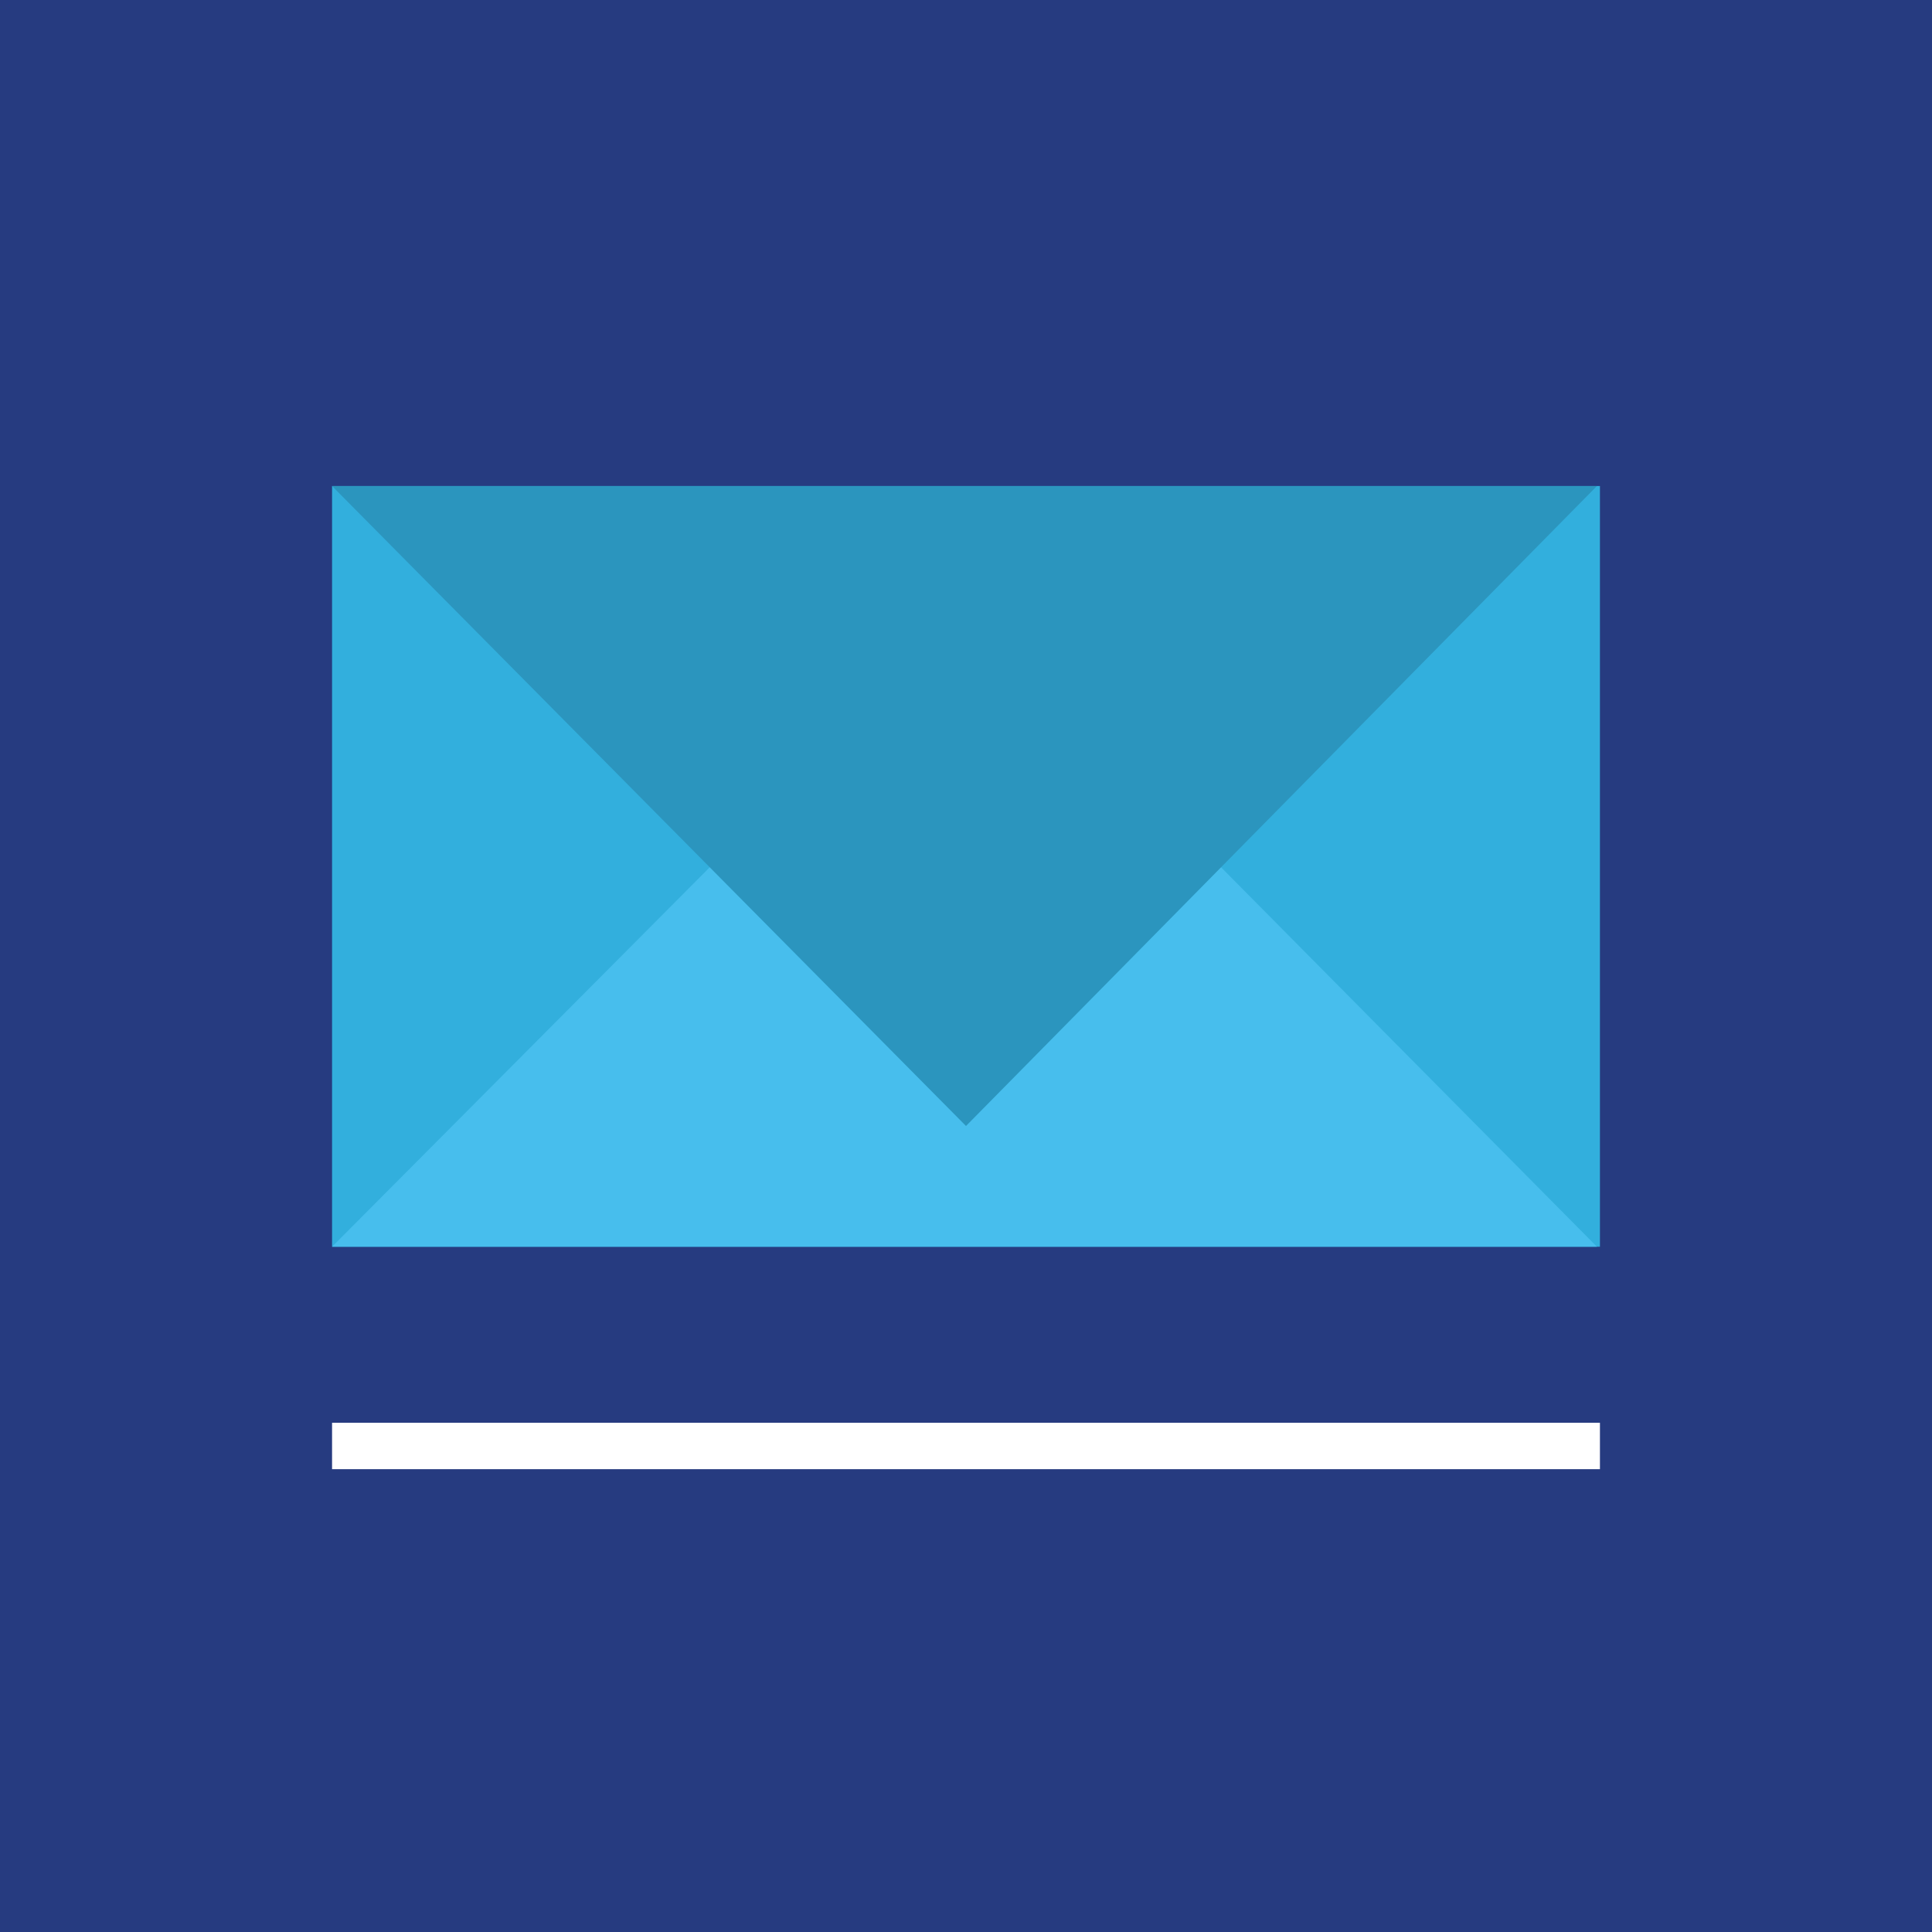 <?xml version="1.0" encoding="utf-8"?>
<!-- Generator: Adobe Illustrator 26.0.2, SVG Export Plug-In . SVG Version: 6.00 Build 0)  -->
<svg version="1.1" id="Layer_1" xmlns="http://www.w3.org/2000/svg" xmlns:xlink="http://www.w3.org/1999/xlink" x="0px" y="0px"
	 viewBox="0 0 64 64" style="enable-background:new 0 0 64 64;" xml:space="preserve">
<style type="text/css">
	.st0{fill:#263B80;}
	.st1{fill-rule:evenodd;clip-rule:evenodd;fill:#32AFDD;}
	.st2{fill-rule:evenodd;clip-rule:evenodd;fill:#47BEED;}
	.st3{fill-rule:evenodd;clip-rule:evenodd;fill:#2B95BE;}
	.st4{fill:none;stroke:#FFFFFF;stroke-width:1.537;}
</style>
<rect class="st0" width="64" height="64"/>
<g id="icon_x2F_reverse_x2F_envelope">
	<g id="Group-7" transform="translate(4, 9)">
		<polygon id="Fill-1" class="st1" points="7,32.3 49,32.3 49,7.1 7,7.1 		"/>
		<polygon id="Fill-2" class="st2" points="7,32.3 48.9,32.3 28,11.2 		"/>
		<polygon id="Fill-3" class="st3" points="7,7.1 28,28.3 48.9,7.1 		"/>
		<line id="Stroke-4" class="st4" x1="49" y1="38.9" x2="7" y2="38.9"/>
	</g>
</g>
</svg>
